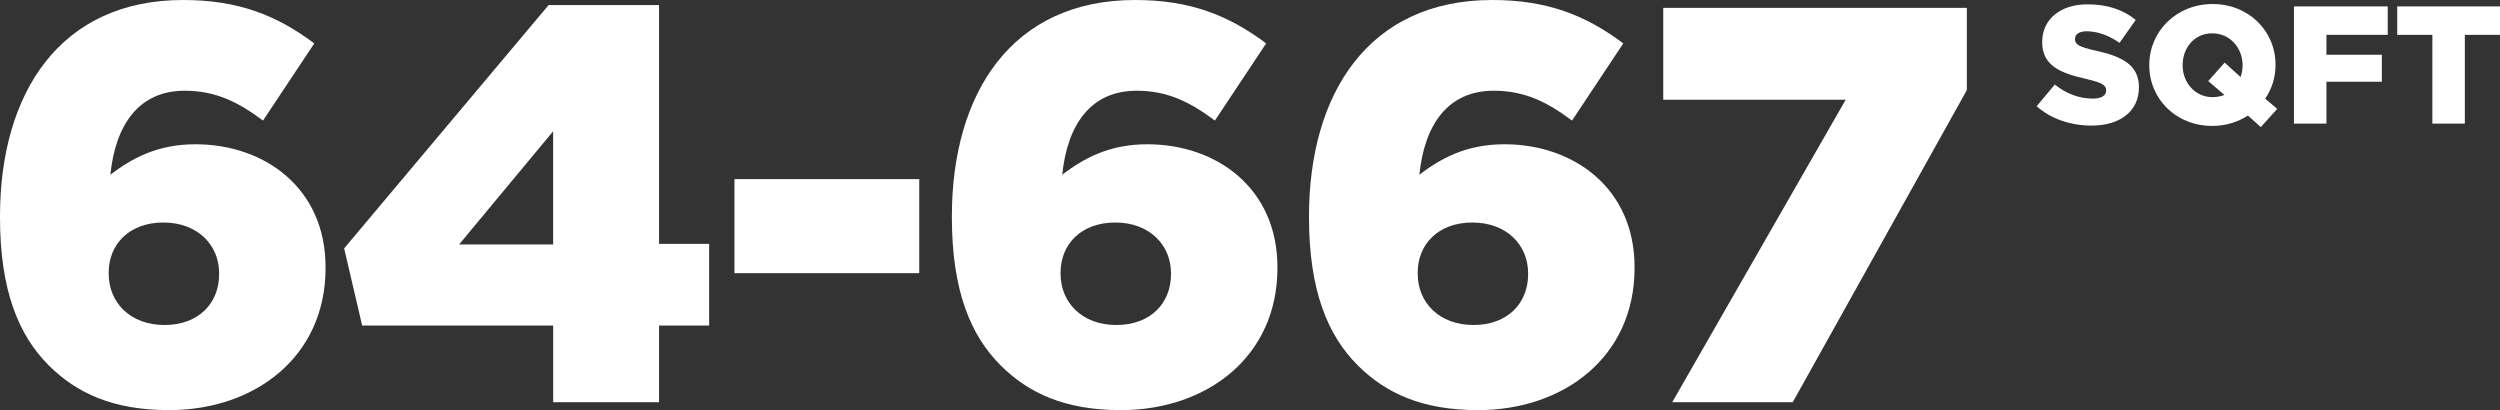 <svg xmlns="http://www.w3.org/2000/svg" id="Layer_2" viewBox="0 0 494.92 81.18"><rect x="0" y="0" width="494.92" height="81.18" fill="#333333" stroke="none"/><defs><style>.cls-1{fill:#fff;}</style></defs><g id="Layer_1-2"><path class="cls-1" d="M9.59,72.26C3.79,66.46,0,57.65,0,43.04v-.22C0,18.51,11.82,0,36.24,0c10.93,0,18.51,3.01,25.98,8.59l-10.15,15.28c-4.79-3.57-9.26-5.91-15.5-5.91-9.14,0-13.72,6.8-14.72,16.62,4.13-3.12,9.14-6.02,16.84-6.02,13.72,0,25.76,8.7,25.76,24.31v.22c0,17.51-13.94,28.1-31,28.1-11.04,0-18.29-3.34-23.86-8.92ZM43.38,54.31v-.22c0-5.58-4.24-10.04-11.04-10.04s-10.82,4.35-10.82,9.92v.22c0,5.69,4.24,10.15,11.04,10.15s10.82-4.35,10.82-10.04Z"></path><path class="cls-1" d="M109.5,64.45h-37.8l-3.57-15.28L108.61,1h21.86v47.28h9.92v16.17h-9.92v15.17h-20.96v-15.17ZM109.5,48.4v-22.41l-18.62,22.41h18.62Z"></path><path class="cls-1" d="M145.4,35.46h36.58v18.62h-36.58v-18.62Z"></path><path class="cls-1" d="M198.03,72.26c-5.8-5.8-9.59-14.61-9.59-29.22v-.22c0-24.31,11.82-42.82,36.24-42.82,10.93,0,18.51,3.01,25.98,8.59l-10.15,15.28c-4.79-3.57-9.25-5.91-15.5-5.91-9.14,0-13.72,6.8-14.72,16.62,4.13-3.12,9.14-6.02,16.84-6.02,13.72,0,25.76,8.7,25.76,24.31v.22c0,17.51-13.94,28.1-31,28.1-11.04,0-18.29-3.34-23.86-8.92ZM231.82,54.31v-.22c0-5.58-4.24-10.04-11.04-10.04s-10.82,4.35-10.82,9.92v.22c0,5.69,4.24,10.15,11.04,10.15s10.82-4.35,10.82-10.04Z"></path><path class="cls-1" d="M268.73,72.26c-5.8-5.8-9.59-14.61-9.59-29.22v-.22c0-24.31,11.82-42.82,36.24-42.82,10.93,0,18.51,3.01,25.98,8.59l-10.15,15.28c-4.79-3.57-9.25-5.91-15.5-5.91-9.14,0-13.72,6.8-14.72,16.62,4.13-3.12,9.14-6.02,16.84-6.02,13.72,0,25.76,8.7,25.76,24.31v.22c0,17.51-13.94,28.1-31,28.1-11.04,0-18.29-3.34-23.86-8.92ZM302.52,54.31v-.22c0-5.58-4.24-10.04-11.04-10.04s-10.82,4.35-10.82,9.92v.22c0,5.69,4.24,10.15,11.04,10.15s10.82-4.35,10.82-10.04Z"></path><path class="cls-1" d="M365.4,19.74h-36.13V1.56h60.1v16.28l-34.46,61.78h-23.86l34.34-59.88Z"></path><path class="cls-1" d="M403.2,21.02l3.58-4.28c2.29,1.82,4.84,2.78,7.52,2.78,1.72,0,2.65-.6,2.65-1.59v-.07c0-.96-.76-1.49-3.91-2.22-4.94-1.13-8.75-2.52-8.75-7.29v-.07c0-4.31,3.41-7.42,8.98-7.42,3.94,0,7.03,1.06,9.54,3.08l-3.21,4.54c-2.12-1.49-4.44-2.29-6.5-2.29-1.56,0-2.32.66-2.32,1.49v.07c0,1.06.8,1.53,4.01,2.25,5.34,1.16,8.65,2.88,8.65,7.23v.07c0,4.74-3.75,7.56-9.38,7.56-4.11,0-8.02-1.29-10.87-3.84Z"></path><path class="cls-1" d="M445.01,22.88c-1.99,1.29-4.41,2.05-7.06,2.05-7.16,0-12.46-5.34-12.46-12v-.07c0-6.66,5.37-12.06,12.53-12.06s12.46,5.34,12.46,12v.07c0,2.45-.73,4.77-2.05,6.66l2.39,2.02-3.25,3.61-2.55-2.29ZM440.37,18.8l-3.21-2.75,3.25-3.65,3.15,2.85c.26-.7.4-1.46.4-2.25v-.07c0-3.38-2.42-6.33-6-6.33s-5.87,2.92-5.87,6.26v.07c0,3.35,2.39,6.3,5.93,6.3.86,0,1.66-.17,2.35-.43Z"></path><path class="cls-1" d="M454.13,1.27h18.56v5.63h-12.13v3.94h10.97v5.34h-10.97v8.29h-6.43V1.27Z"></path><path class="cls-1" d="M481.53,6.9h-6.96V1.27h20.35v5.63h-6.96v17.57h-6.43V6.9Z"></path></g></svg>